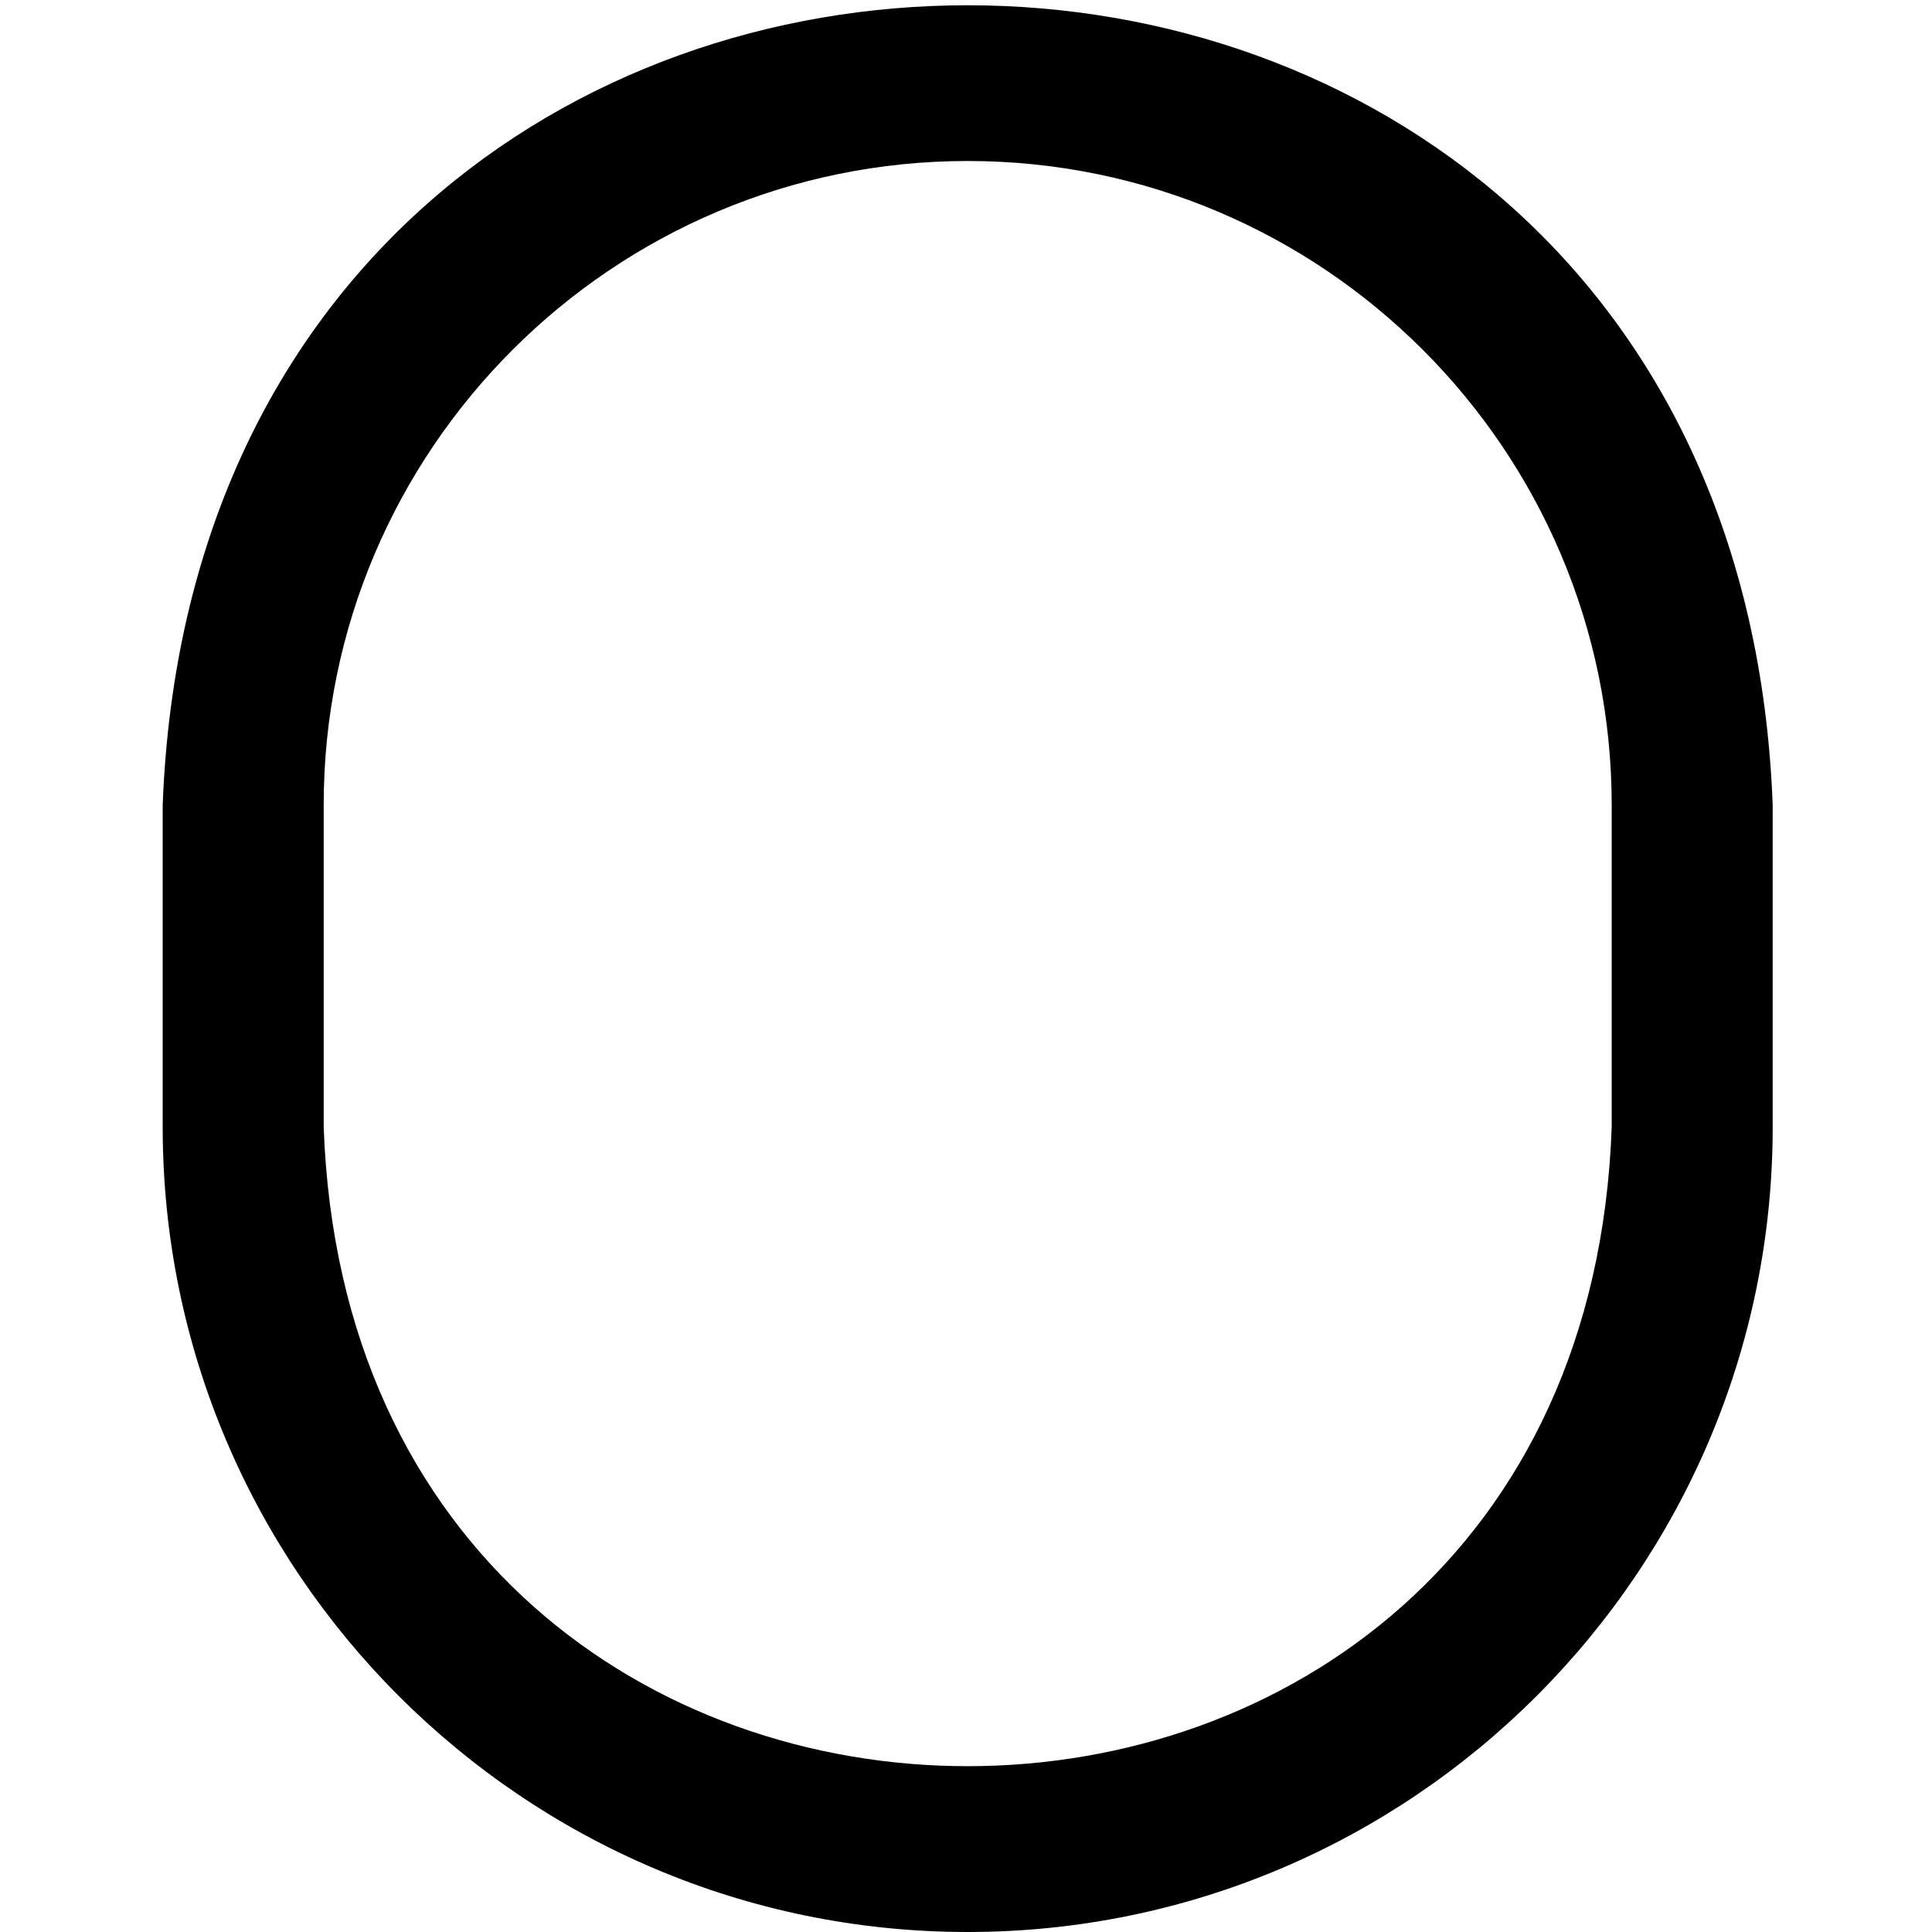 <?xml version="1.0" encoding="UTF-8"?>
<svg xmlns="http://www.w3.org/2000/svg" id="Layer_1" data-name="Layer 1" viewBox="0 0 24 24" width="512" height="512"><path d="M12.021,24c-5.514,0-10-4.486-10-10v-4c.504-13.251,19.5-13.241,20,0v4c0,5.514-4.486,10-10,10Zm0-22c-4.411,0-8,3.589-8,8v4c.377,10.591,15.627,10.583,16,0v-4c0-4.411-3.589-8-8-8Z"/></svg>
